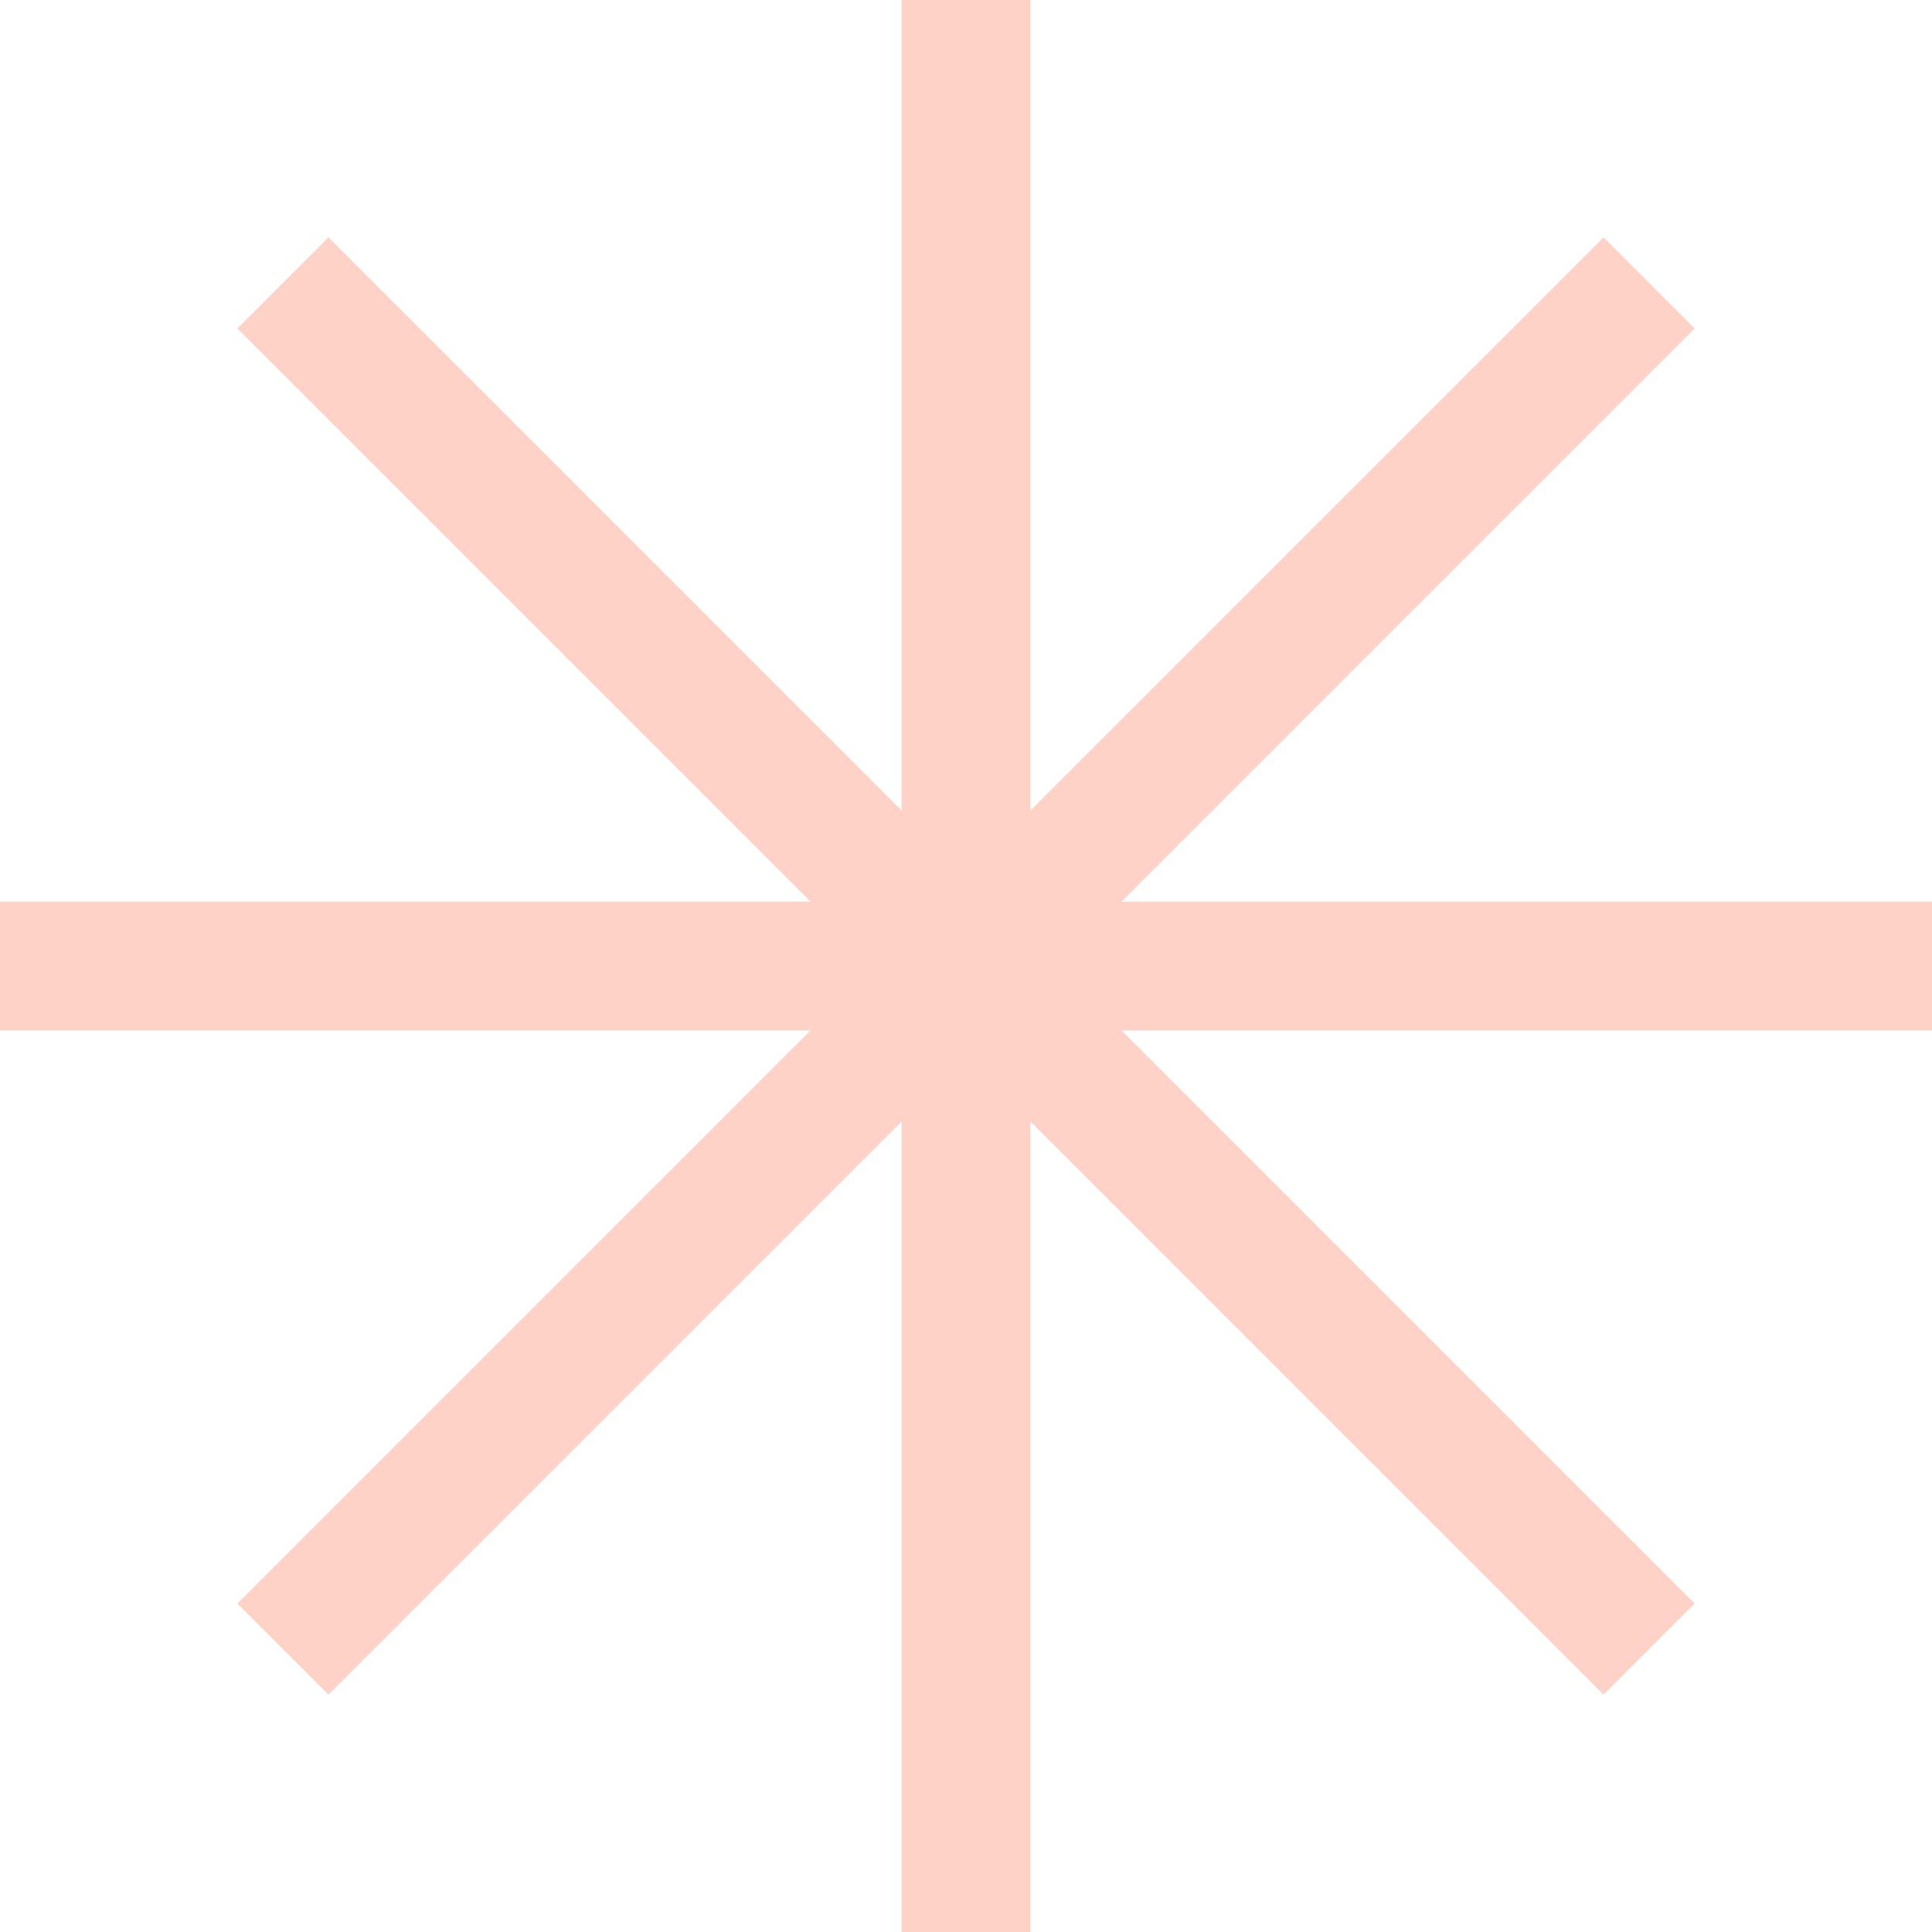 <?xml version="1.0" encoding="UTF-8"?> <svg xmlns="http://www.w3.org/2000/svg" width="60" height="60" viewBox="0 0 60 60" fill="none"> <g opacity="0.3"> <path d="M30 0V60" stroke="#FF6945" stroke-width="4"></path> <path d="M60 30.002L1.50839e-06 30.002" stroke="#FF6945" stroke-width="4"></path> <path d="M51.213 51.214L8.786 8.787" stroke="#FF6945" stroke-width="4"></path> <path d="M8.787 51.214L51.214 8.787" stroke="#FF6945" stroke-width="4"></path> </g> </svg> 